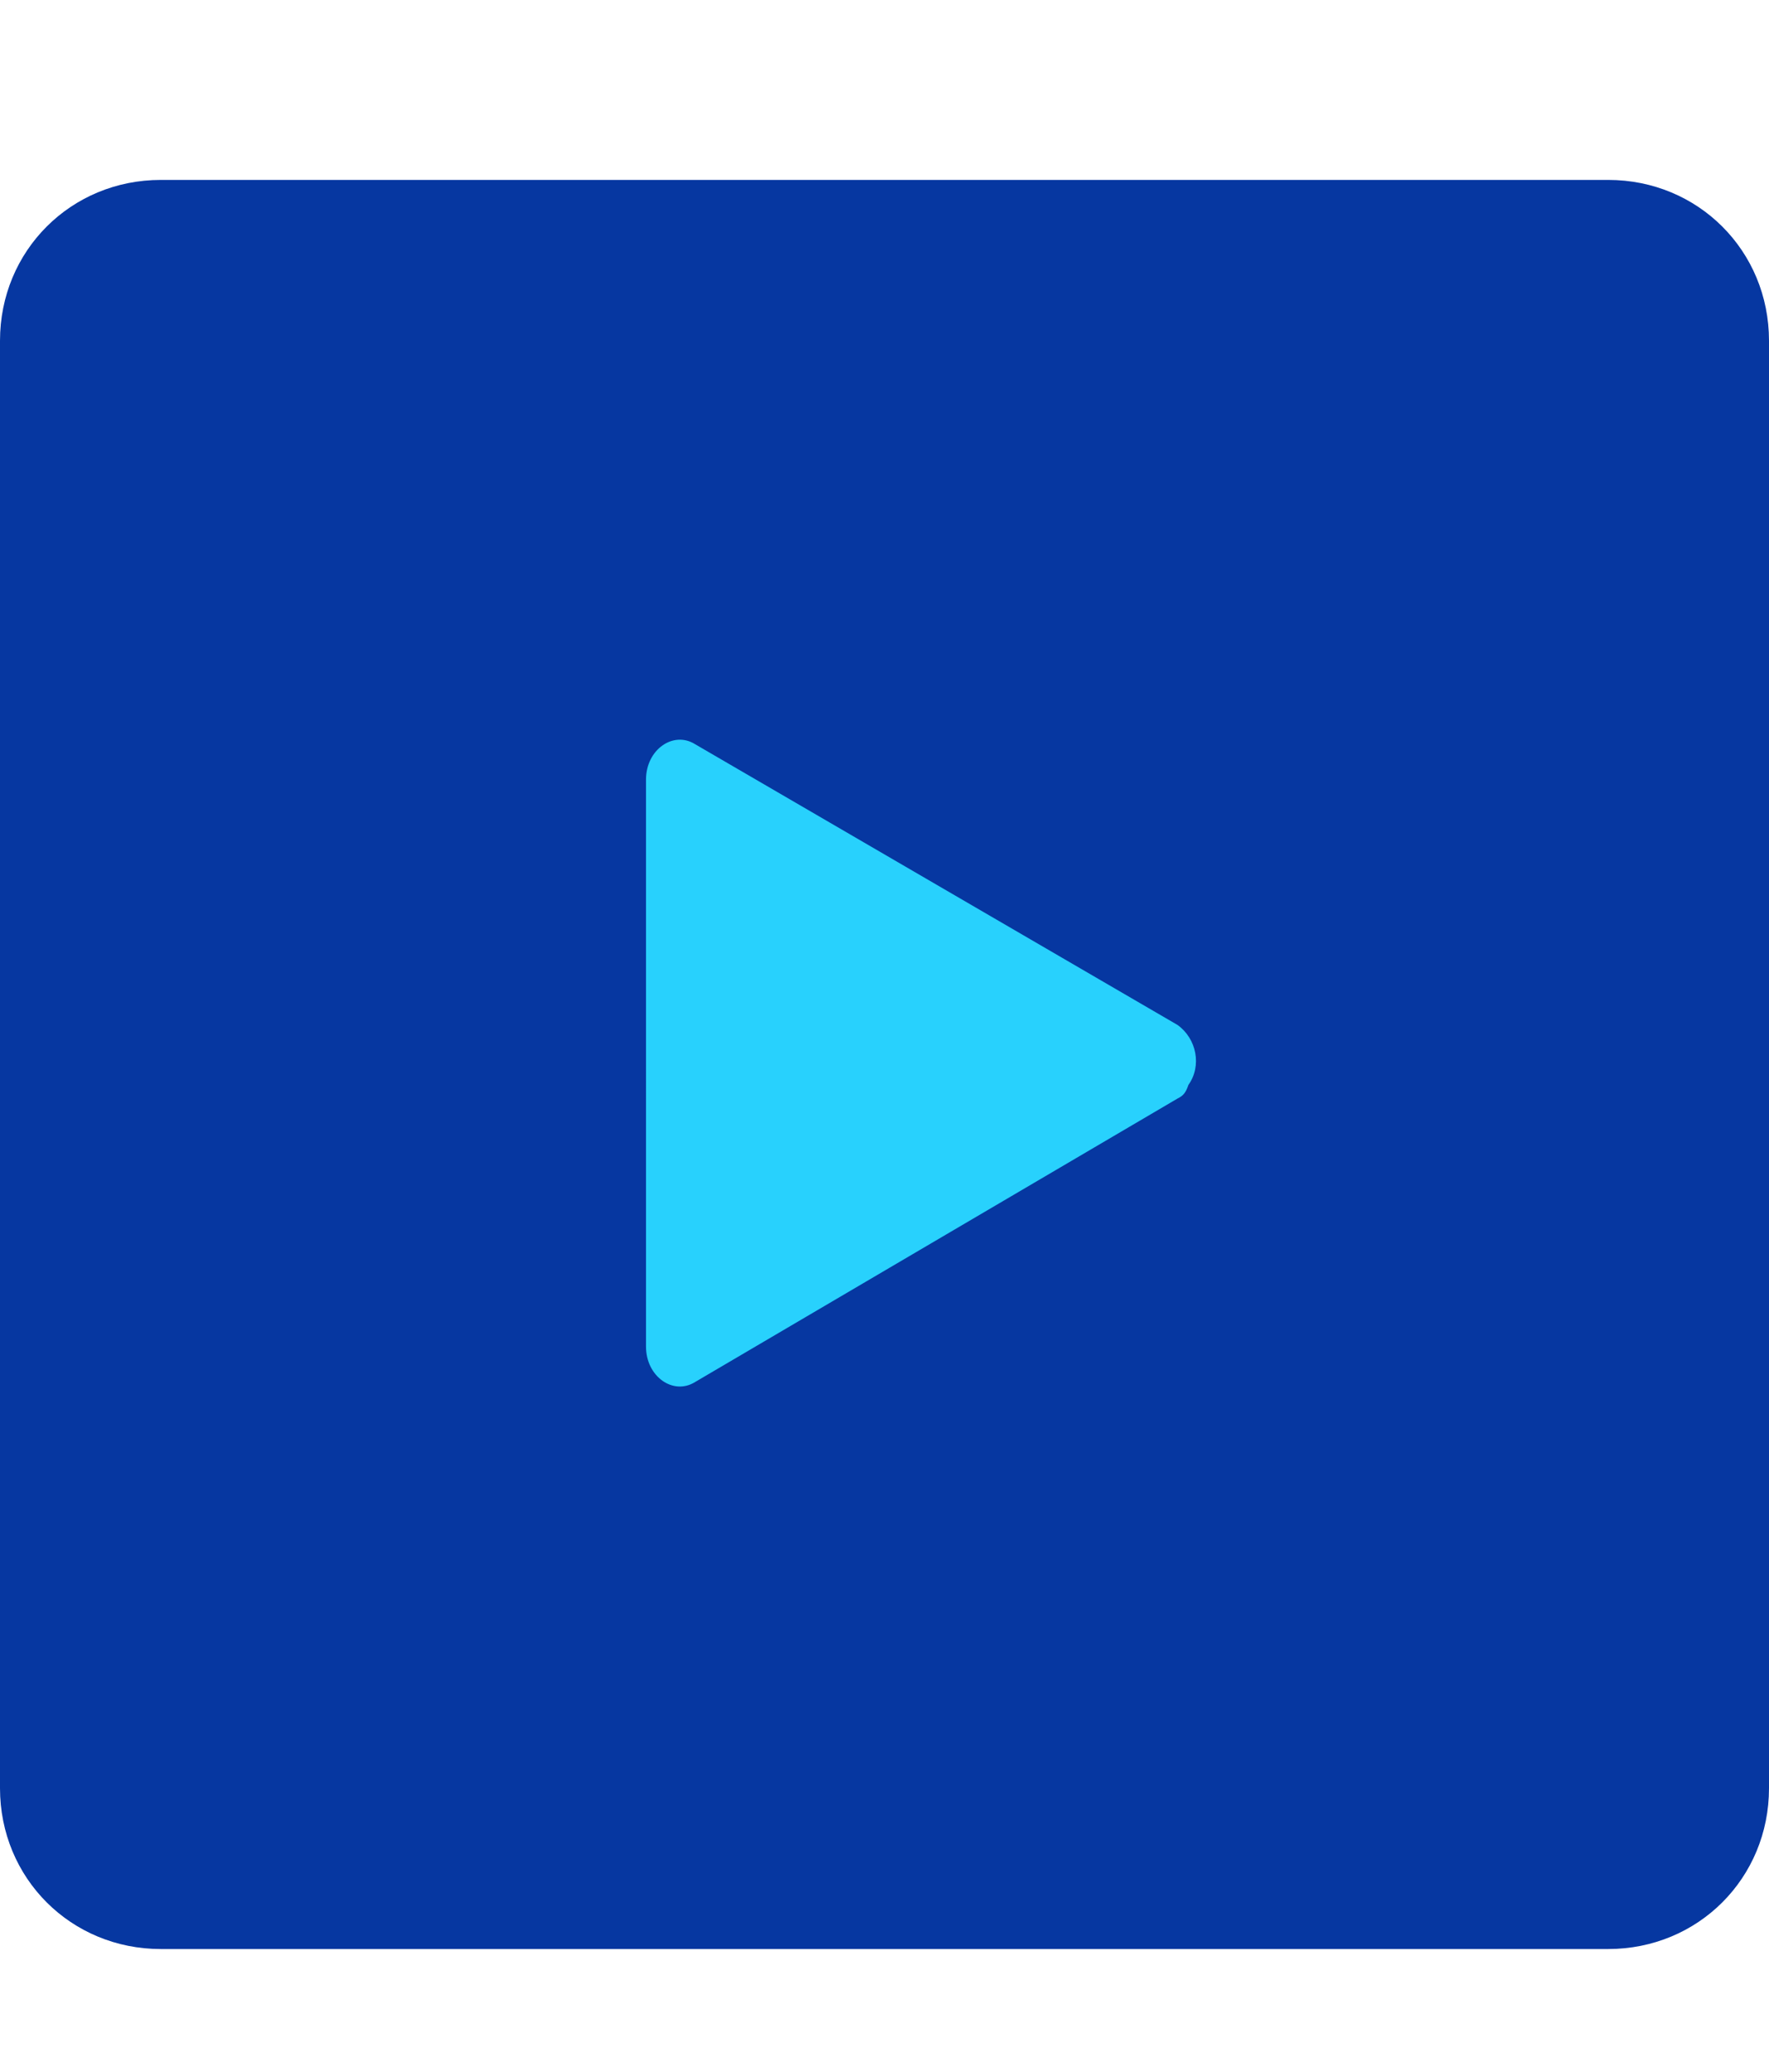 <?xml version="1.0" encoding="utf-8"?>
<!-- Generator: Adobe Illustrator 23.1.1, SVG Export Plug-In . SVG Version: 6.00 Build 0)  -->
<svg version="1.1" id="katman_1" xmlns="http://www.w3.org/2000/svg" xmlns:xlink="http://www.w3.org/1999/xlink" x="0px" y="0px"
	 viewBox="0 0 64.9 76" style="enable-background:new 0 0 64.9 76;" xml:space="preserve">
<style type="text/css">
	.st0{display:none;}
	.st1{display:inline;fill:#CFCFD1;}
	.st2{fill:#28D1FD;}
	.st3{fill:#0637A1;}
</style>
<title>Çalışma Yüzeyi 7</title>
<g id="prefix_Group_149" class="st0">
	<path class="st1" d="M64.8,67.1c0,2.3-1.8,4.2-4.1,4.2c0,0,0,0,0,0H39.6c-2.3,0-4.1-1.9-4.1-4.2c0,0,0,0,0,0l0,0V56.5l0,0
		c0-2.3,1.8-4.2,4.1-4.2h21.1c2.3,0,4.1,1.9,4.1,4.2c0,0,0,0,0,0l0,0V67.1z"/>
	<path class="st1" d="M29.4,67.1c0,2.3-1.8,4.2-4.1,4.2c0,0,0,0,0,0H4.2c-2.3,0-4.1-1.9-4.1-4.2c0,0,0,0,0,0l0,0v-29
		c0-2.3,1.8-4.2,4.1-4.2h21.1c2.3,0,4.1,1.9,4.1,4.1l0,0V67.1z"/>
	<path class="st1" d="M29.4,23.6c0,2.3-1.8,4.2-4.1,4.2c0,0,0,0,0,0H4.2c-2.3,0-4.1-1.9-4.1-4.2c0,0,0,0,0,0l0,0V10.8l0,0
		c0-2.3,1.8-4.2,4.1-4.2h21.1c2.3,0,4.1,1.9,4.1,4.2V23.6L29.4,23.6z"/>
	<path class="st1" d="M64.8,42c0,2.3-1.8,4.2-4.1,4.2c0,0,0,0,0,0H39.6c-2.3,0-4.1-1.9-4.1-4.2c0,0,0,0,0,0l0,0V10.8l0,0
		c0-2.3,1.8-4.2,4.1-4.2c0,0,0,0,0,0h21.1c2.3,0,4.1,1.9,4.1,4.2V42z"/>
</g>
<g id="prefix_Dersler">
	<path id="prefix_Rectangle_65" class="st2" d="M14.7,22.1h36.3v36.3H14.7V22.1z"/>
	<path id="prefix_Path_464" class="st3" d="M59,6.6H5.9C2.6,6.6,0,9.2,0,12.5c0,0,0,0,0,0l0,0v53.1c0,3.3,2.6,5.9,5.9,5.9
		c0,0,0,0,0,0H59c3.3,0,5.9-2.6,5.9-5.9l0,0l0,0V12.5C64.9,9.2,62.3,6.6,59,6.6L59,6.6z M43.2,40.3L25.5,50.7
		c-0.8,0.5-1.8-0.2-1.8-1.3V28.6c0-1.1,1-1.8,1.8-1.3l17.7,10.3c0.7,0.5,0.9,1.5,0.4,2.2C43.5,40.1,43.4,40.2,43.2,40.3L43.2,40.3z"
		/>
</g>
</svg>
